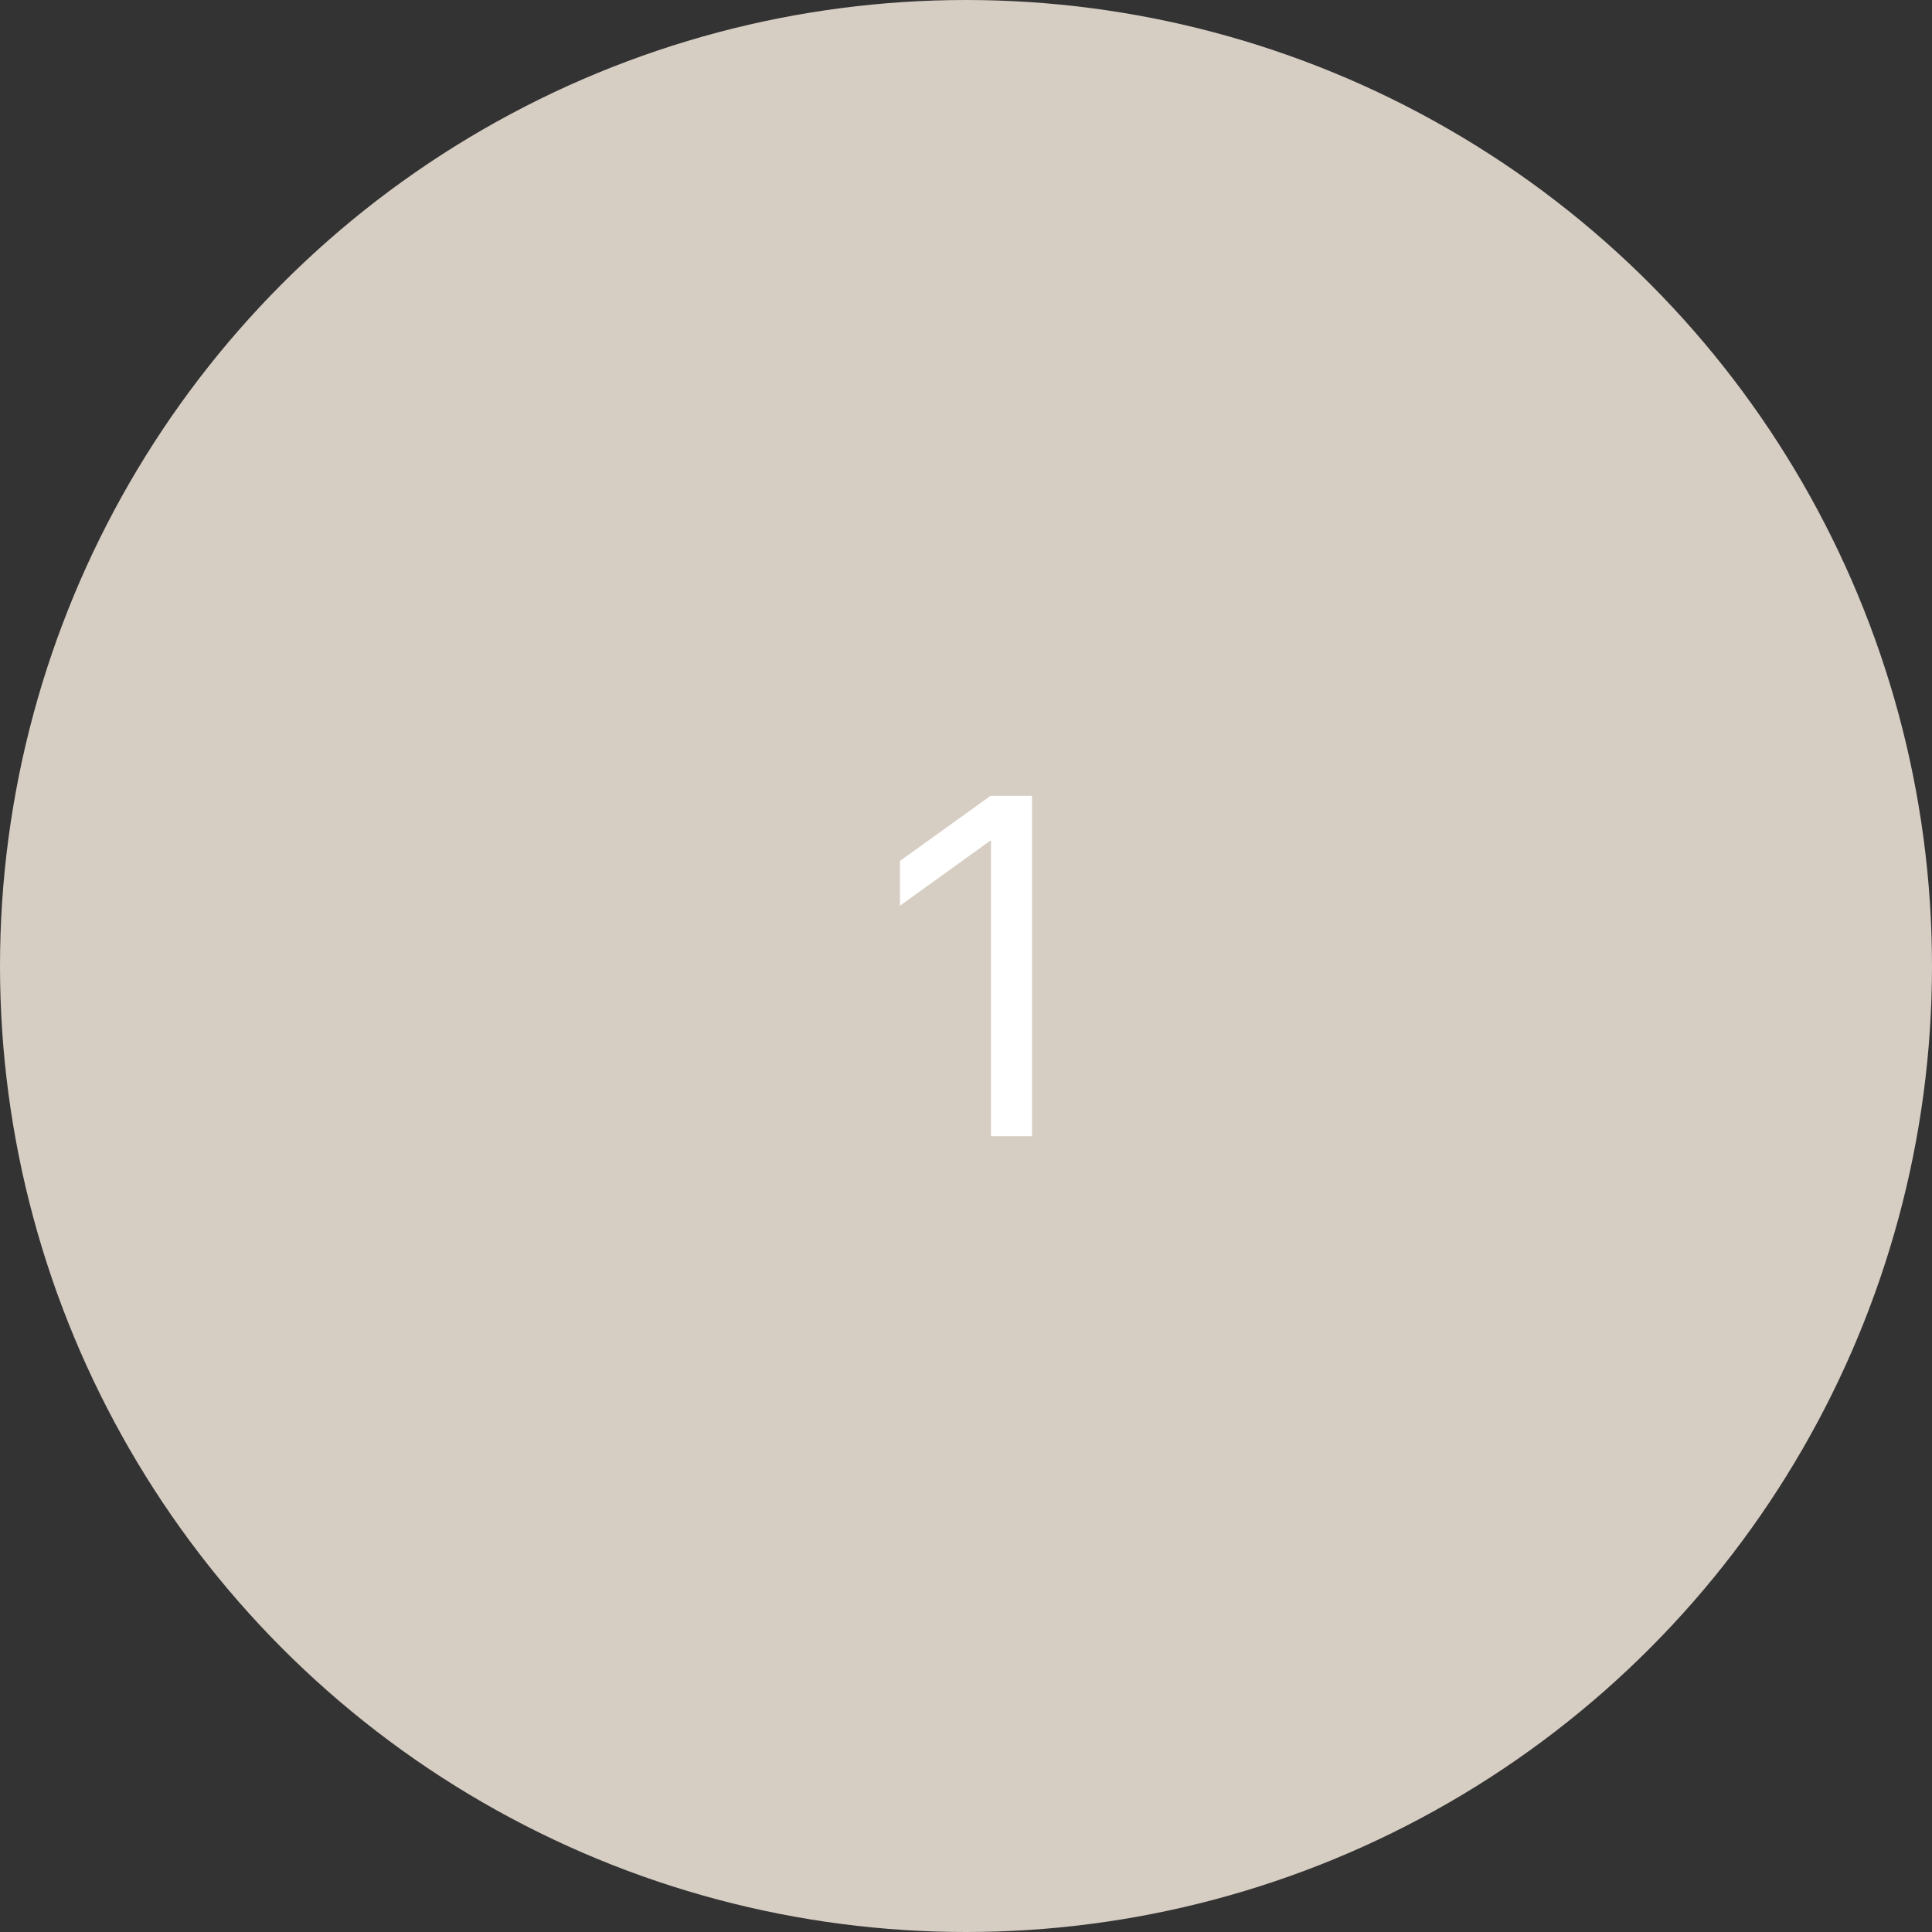 <?xml version="1.0" encoding="utf-8"?>
<!-- Generator: Adobe Illustrator 15.0.2, SVG Export Plug-In . SVG Version: 6.00 Build 0)  -->
<!DOCTYPE svg PUBLIC "-//W3C//DTD SVG 1.1//EN" "http://www.w3.org/Graphics/SVG/1.1/DTD/svg11.dtd">
<svg version="1.1" id="Vrstva_1" xmlns="http://www.w3.org/2000/svg" xmlns:xlink="http://www.w3.org/1999/xlink" x="0px" y="0px"
	 width="80px" height="80px" viewBox="0 0.5 80 80" enable-background="new 0 0.5 80 80" xml:space="preserve">
<rect x="0" y="0.5" width="80" height="80" fill="#333333" stroke="none"/>
<ellipse fill="#D6CDC3" cx="40" cy="40.5" rx="40" ry="40"/>
<path fill="#FFFFFF" d="M41.035,47.546h1.699V33.454h-1.719l-3.75,2.695v1.855l3.73-2.686h0.039V47.546z"/>
</svg>
